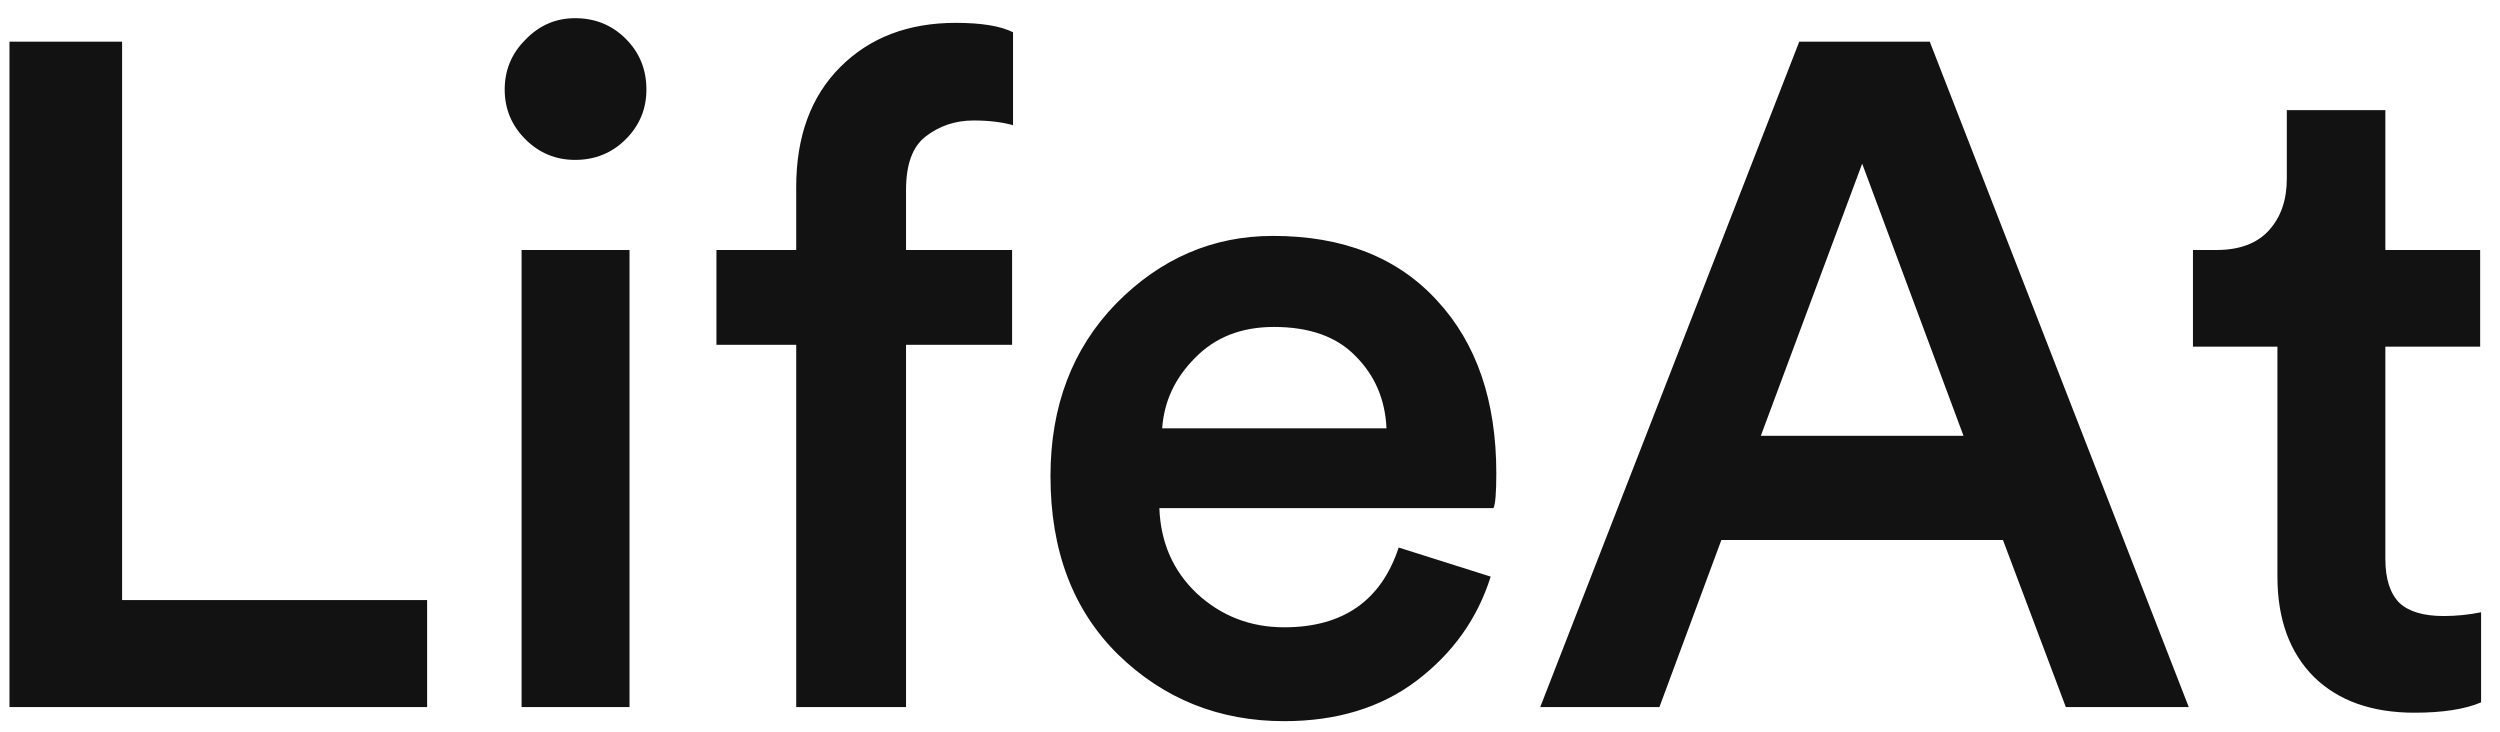 <svg width="99" height="29" viewBox="0 0 99 29" fill="none" xmlns="http://www.w3.org/2000/svg">
<path d="M16.914 28H0.375V1.649H4.835V23.763H16.914V28ZM24.929 28H20.655V9.9H24.929V28ZM20.804 5.514C20.259 4.969 19.986 4.312 19.986 3.544C19.986 2.776 20.259 2.12 20.804 1.575C21.349 1.005 22.006 0.72 22.774 0.72C23.567 0.72 24.235 0.992 24.781 1.537C25.326 2.082 25.598 2.751 25.598 3.544C25.598 4.312 25.326 4.969 24.781 5.514C24.235 6.059 23.567 6.332 22.774 6.332C22.006 6.332 21.349 6.059 20.804 5.514ZM38.555 4.771C37.836 4.771 37.204 4.981 36.659 5.403C36.139 5.799 35.879 6.505 35.879 7.521V9.9H40.079V13.654H35.879V28H31.53V13.654H28.371V9.9H31.53V7.41C31.53 5.403 32.113 3.817 33.277 2.652C34.442 1.488 35.965 0.905 37.849 0.905C38.864 0.905 39.62 1.029 40.116 1.277V4.957C39.67 4.833 39.149 4.771 38.555 4.771ZM46.022 16.962H54.905C54.855 15.822 54.447 14.868 53.679 14.1C52.935 13.332 51.857 12.947 50.445 12.947C49.157 12.947 48.116 13.356 47.323 14.174C46.53 14.967 46.097 15.896 46.022 16.962ZM55.388 21.682L59.031 22.834C58.51 24.494 57.532 25.869 56.094 26.959C54.682 28.025 52.935 28.558 50.854 28.558C48.277 28.558 46.084 27.678 44.275 25.919C42.491 24.159 41.599 21.806 41.599 18.857C41.599 16.082 42.467 13.802 44.201 12.018C45.96 10.234 48.029 9.342 50.408 9.342C53.183 9.342 55.351 10.197 56.912 11.907C58.473 13.592 59.254 15.871 59.254 18.745C59.254 19.514 59.216 19.972 59.142 20.121H45.911C45.96 21.483 46.456 22.611 47.397 23.503C48.364 24.395 49.516 24.841 50.854 24.841C53.183 24.841 54.694 23.788 55.388 21.682ZM81.807 28L79.317 21.384H68.166L65.713 28H60.993L71.251 1.649H76.418L86.675 28H81.807ZM73.742 6.481L69.728 17.259H77.755L73.742 6.481ZM94.46 4.362V9.9H98.214V13.728H94.46V22.128C94.46 22.921 94.646 23.503 95.018 23.875C95.389 24.221 95.972 24.395 96.765 24.395C97.26 24.395 97.756 24.345 98.251 24.246V27.814C97.607 28.087 96.728 28.223 95.612 28.223C93.928 28.223 92.602 27.752 91.636 26.811C90.669 25.844 90.186 24.519 90.186 22.834V13.728H86.841V9.9H87.77C88.687 9.9 89.381 9.64 89.852 9.119C90.323 8.599 90.558 7.918 90.558 7.075V4.362H94.46Z" fill="#121212"/>
</svg>
